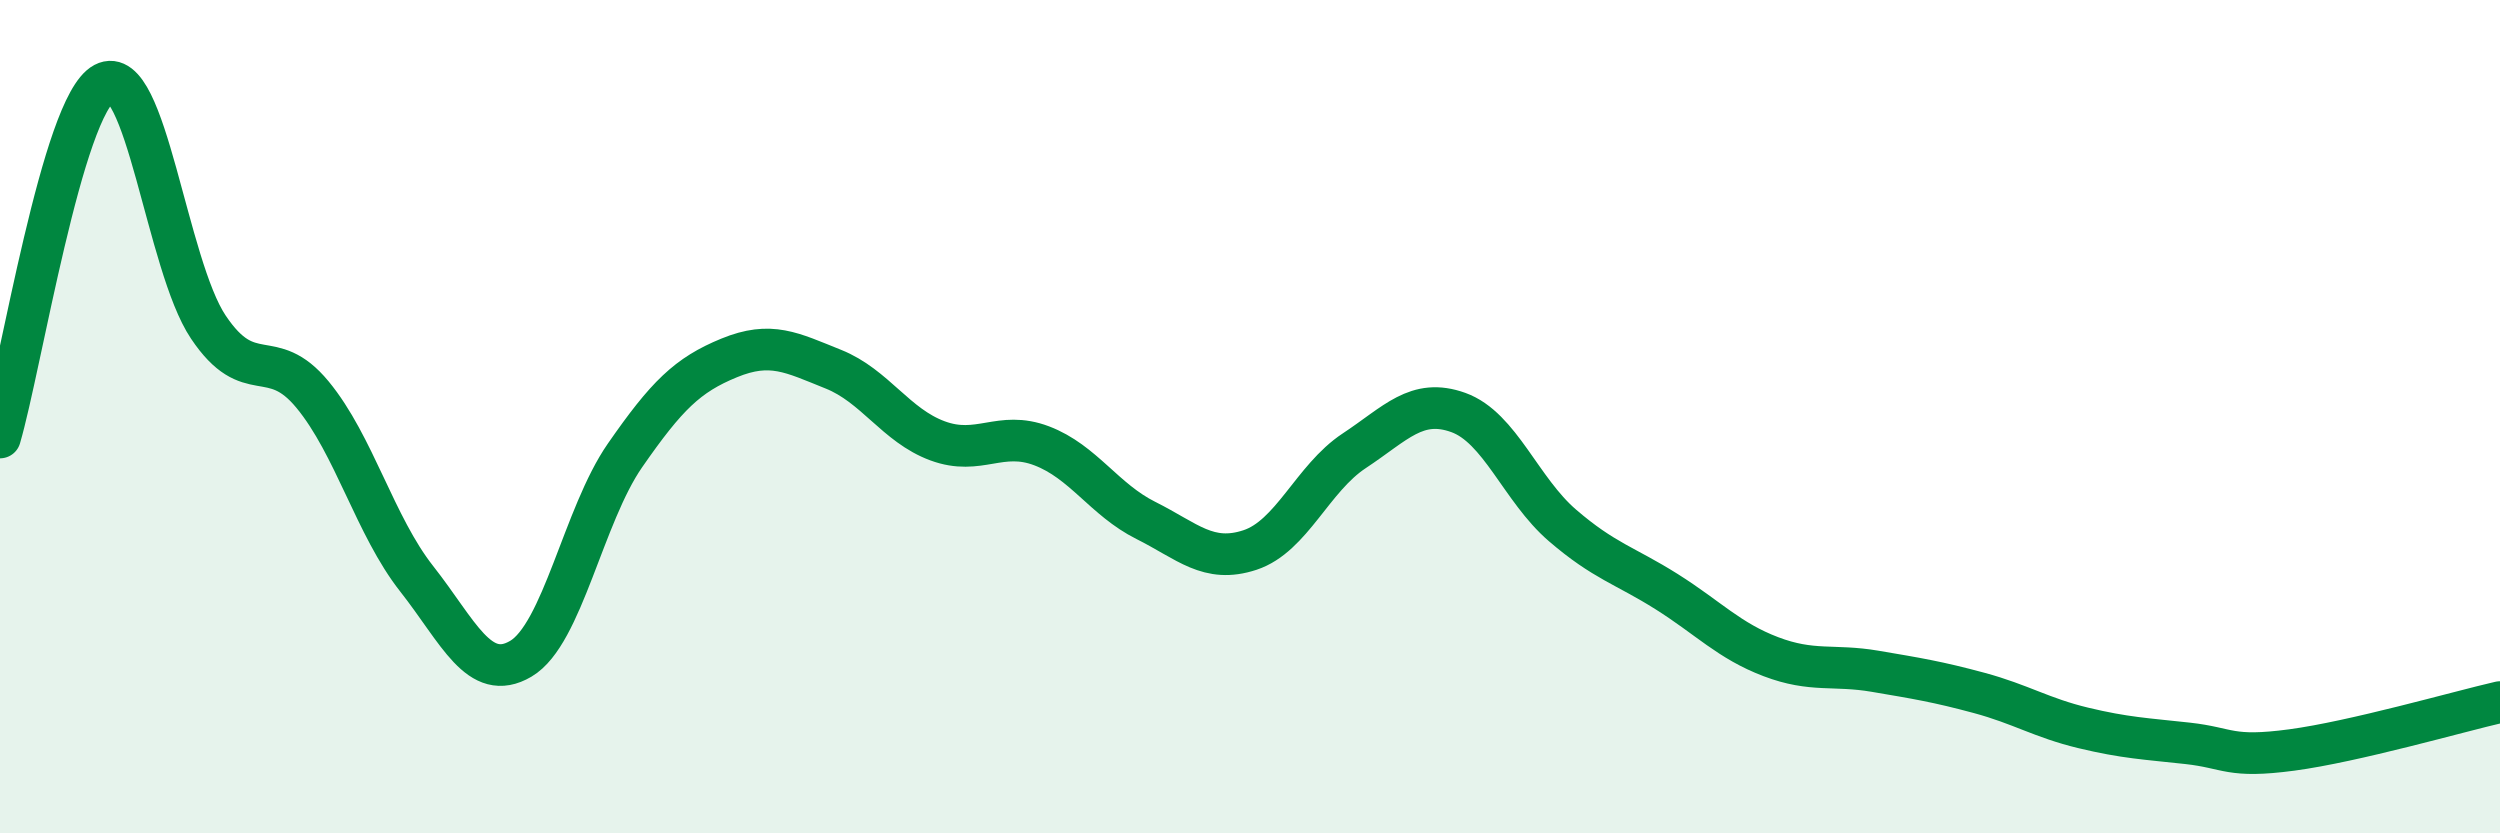 
    <svg width="60" height="20" viewBox="0 0 60 20" xmlns="http://www.w3.org/2000/svg">
      <path
        d="M 0,10.5 C 0.5,8.8 1.5,2.53 2.5,2 C 3.5,1.47 4,6.36 5,7.85 C 6,9.34 6.5,8.26 7.5,9.47 C 8.5,10.68 9,12.62 10,13.89 C 11,15.16 11.5,16.4 12.5,15.81 C 13.5,15.22 14,12.37 15,10.93 C 16,9.49 16.5,9 17.5,8.59 C 18.5,8.18 19,8.46 20,8.86 C 21,9.26 21.5,10.21 22.5,10.58 C 23.5,10.95 24,10.32 25,10.7 C 26,11.08 26.5,11.99 27.5,12.49 C 28.5,12.99 29,13.53 30,13.2 C 31,12.87 31.5,11.48 32.5,10.82 C 33.5,10.16 34,9.54 35,9.9 C 36,10.26 36.5,11.75 37.5,12.61 C 38.5,13.47 39,13.57 40,14.2 C 41,14.83 41.5,15.38 42.5,15.76 C 43.5,16.14 44,15.94 45,16.11 C 46,16.28 46.5,16.36 47.5,16.63 C 48.5,16.9 49,17.23 50,17.47 C 51,17.71 51.5,17.73 52.5,17.84 C 53.5,17.95 53.5,18.2 55,18 C 56.5,17.8 59,17.08 60,16.85L60 20L0 20Z"
        fill="#008740"
        opacity="0.1"
        stroke-linecap="round"
        stroke-linejoin="round"
      />
      <path
        d="M 0,10.5 C 0.5,8.8 1.5,2.53 2.5,2 C 3.5,1.47 4,6.36 5,7.85 C 6,9.34 6.5,8.26 7.5,9.47 C 8.5,10.68 9,12.62 10,13.89 C 11,15.16 11.5,16.4 12.5,15.81 C 13.5,15.22 14,12.37 15,10.93 C 16,9.49 16.5,9 17.5,8.59 C 18.5,8.18 19,8.46 20,8.86 C 21,9.26 21.5,10.21 22.5,10.58 C 23.5,10.95 24,10.32 25,10.7 C 26,11.08 26.5,11.99 27.5,12.49 C 28.5,12.99 29,13.53 30,13.2 C 31,12.87 31.5,11.48 32.5,10.82 C 33.5,10.16 34,9.54 35,9.9 C 36,10.26 36.5,11.75 37.5,12.61 C 38.5,13.47 39,13.57 40,14.2 C 41,14.83 41.5,15.38 42.5,15.76 C 43.5,16.14 44,15.94 45,16.11 C 46,16.28 46.5,16.36 47.5,16.63 C 48.5,16.9 49,17.23 50,17.47 C 51,17.71 51.5,17.73 52.5,17.84 C 53.5,17.95 53.5,18.2 55,18 C 56.5,17.8 59,17.08 60,16.85"
        stroke="#008740"
        stroke-width="1"
        fill="none"
        stroke-linecap="round"
        stroke-linejoin="round"
      />
    </svg>
  